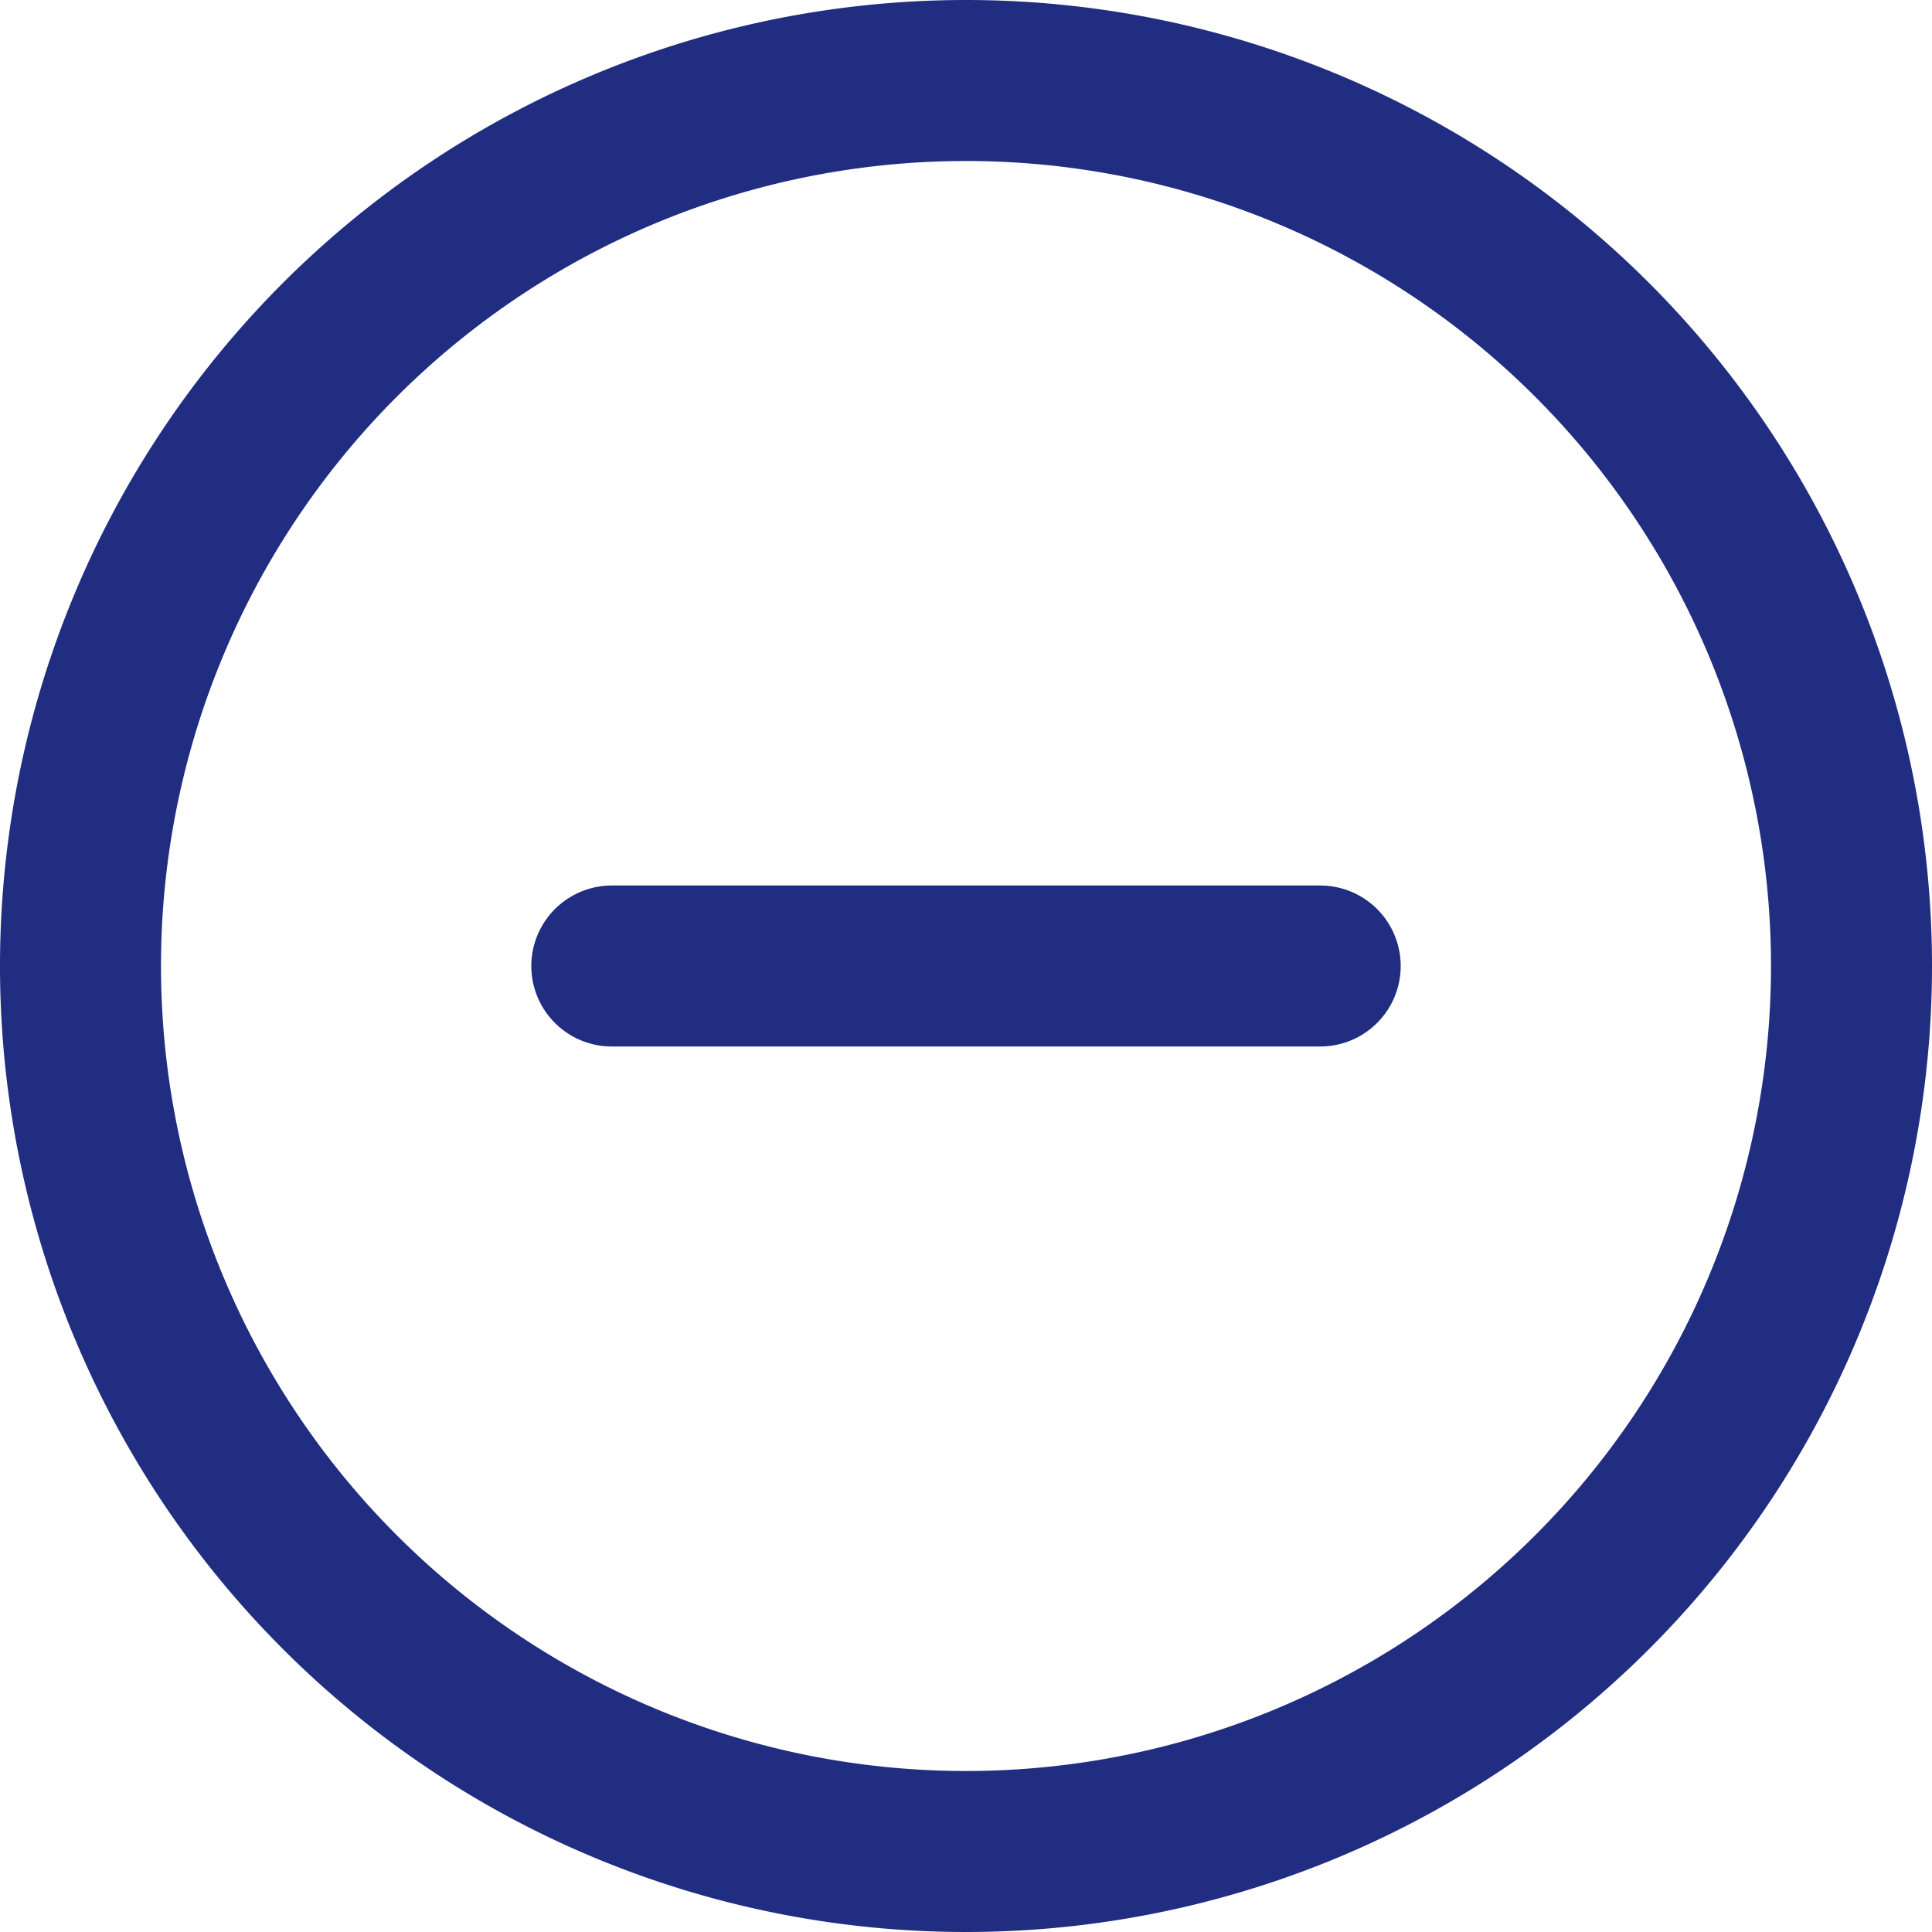 <svg xmlns="http://www.w3.org/2000/svg" width="24" height="24" viewBox="0 0 24 24">
  <g id="Icon_feather-plus-circle" data-name="Icon feather-plus-circle" transform="translate(1 1)">
    <path id="Path_13" data-name="Path 13" d="M25,14A11,11,0,1,1,14,3,11,11,0,0,1,25,14Z" transform="translate(-3 -3)" fill="none" stroke="#212d80" stroke-linecap="round" stroke-linejoin="round" stroke-width="2"/>
    <path id="Path_15" data-name="Path 15" d="M12,18h8.8" transform="translate(-5.4 -7)" fill="none" stroke="#212d80" stroke-linecap="round" stroke-linejoin="round" stroke-width="2"/>
  </g>
</svg>

